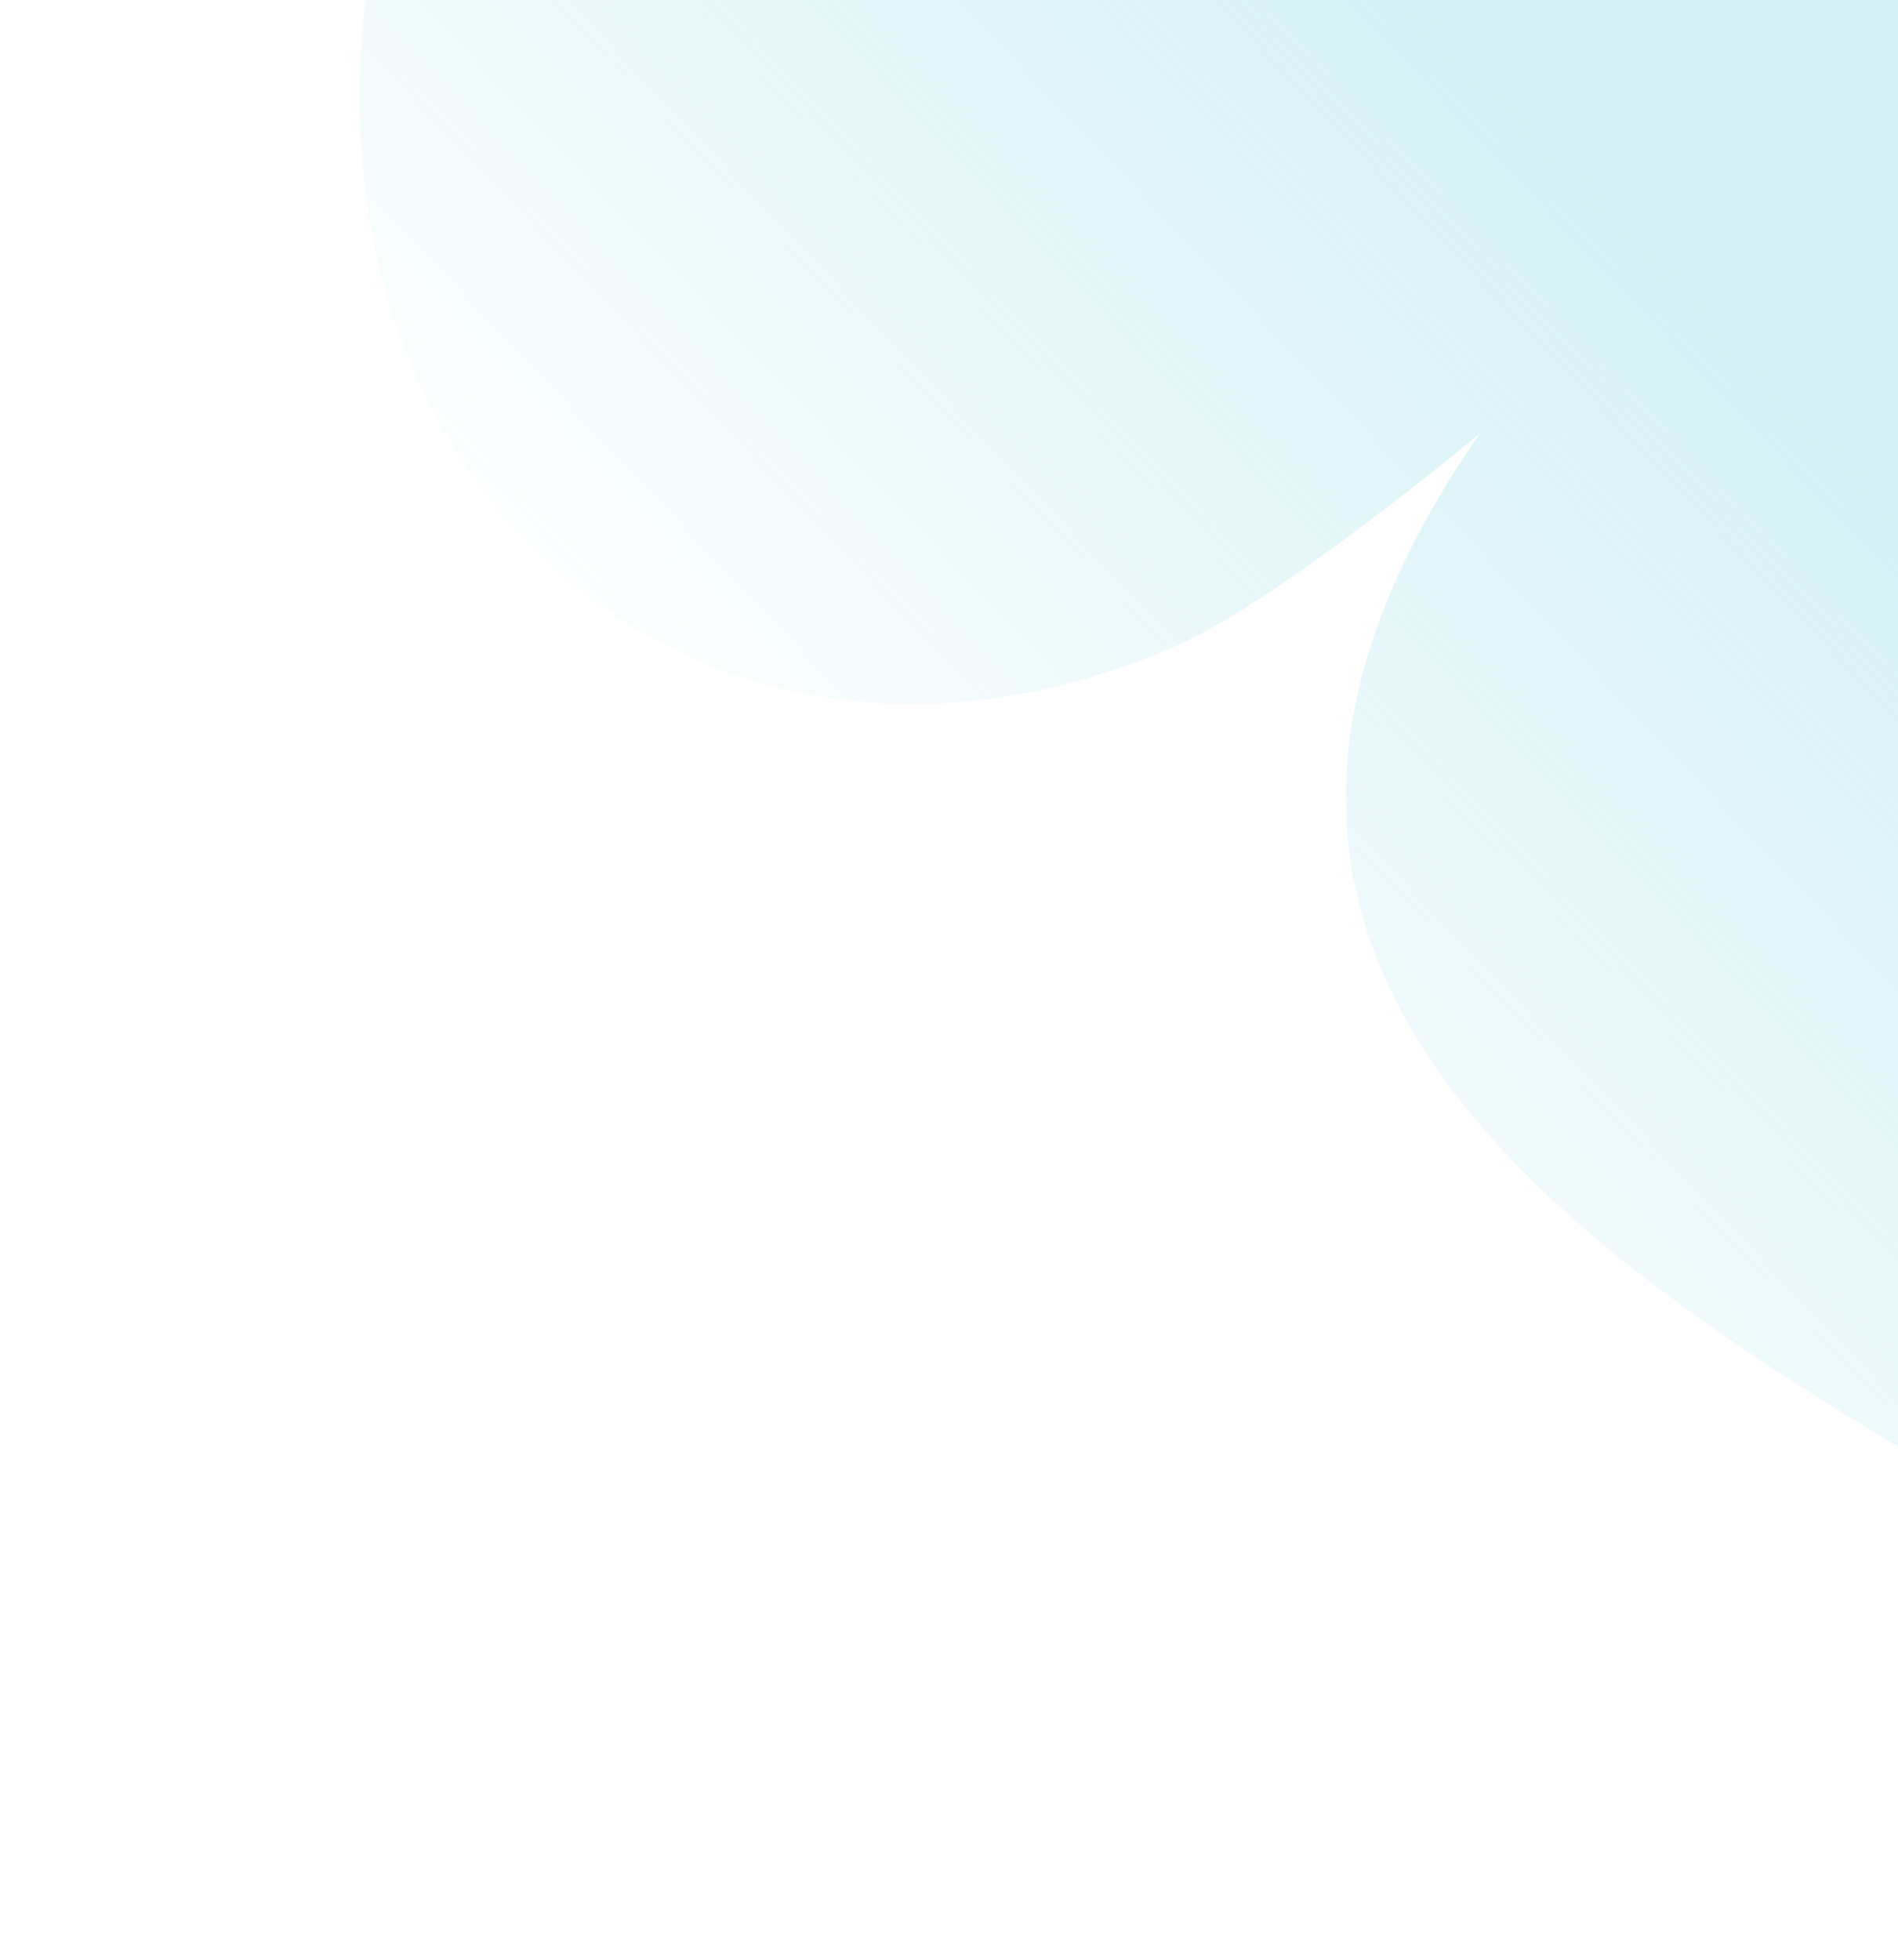 <svg width="464" height="479" viewBox="0 0 464 479" fill="none" xmlns="http://www.w3.org/2000/svg">
<g clip-path="url(#clip0_153_1639)">
<path opacity="0.4" d="M287.669 157.792C159.451 214.02 44.134 96.102 104.396 -58.941L276.717 -200.501L762.494 217.815L585.683 449.486C574.663 370.421 221.768 306.773 361.844 105.892C361.844 105.892 312.93 146.715 287.669 157.792Z" fill="url(#paint0_linear_153_1639)"/>
</g>
<defs>
<linearGradient id="paint0_linear_153_1639" x1="249.344" y1="-102.873" x2="50.831" y2="85.397" gradientUnits="userSpaceOnUse">
<stop stop-color="#96DCE8"/>
<stop offset="1" stop-color="#96DCE8" stop-opacity="0"/>
</linearGradient>
<clipPath id="clip0_153_1639">
<rect width="506" height="479" fill="white"/>
</clipPath>
</defs>
</svg>
